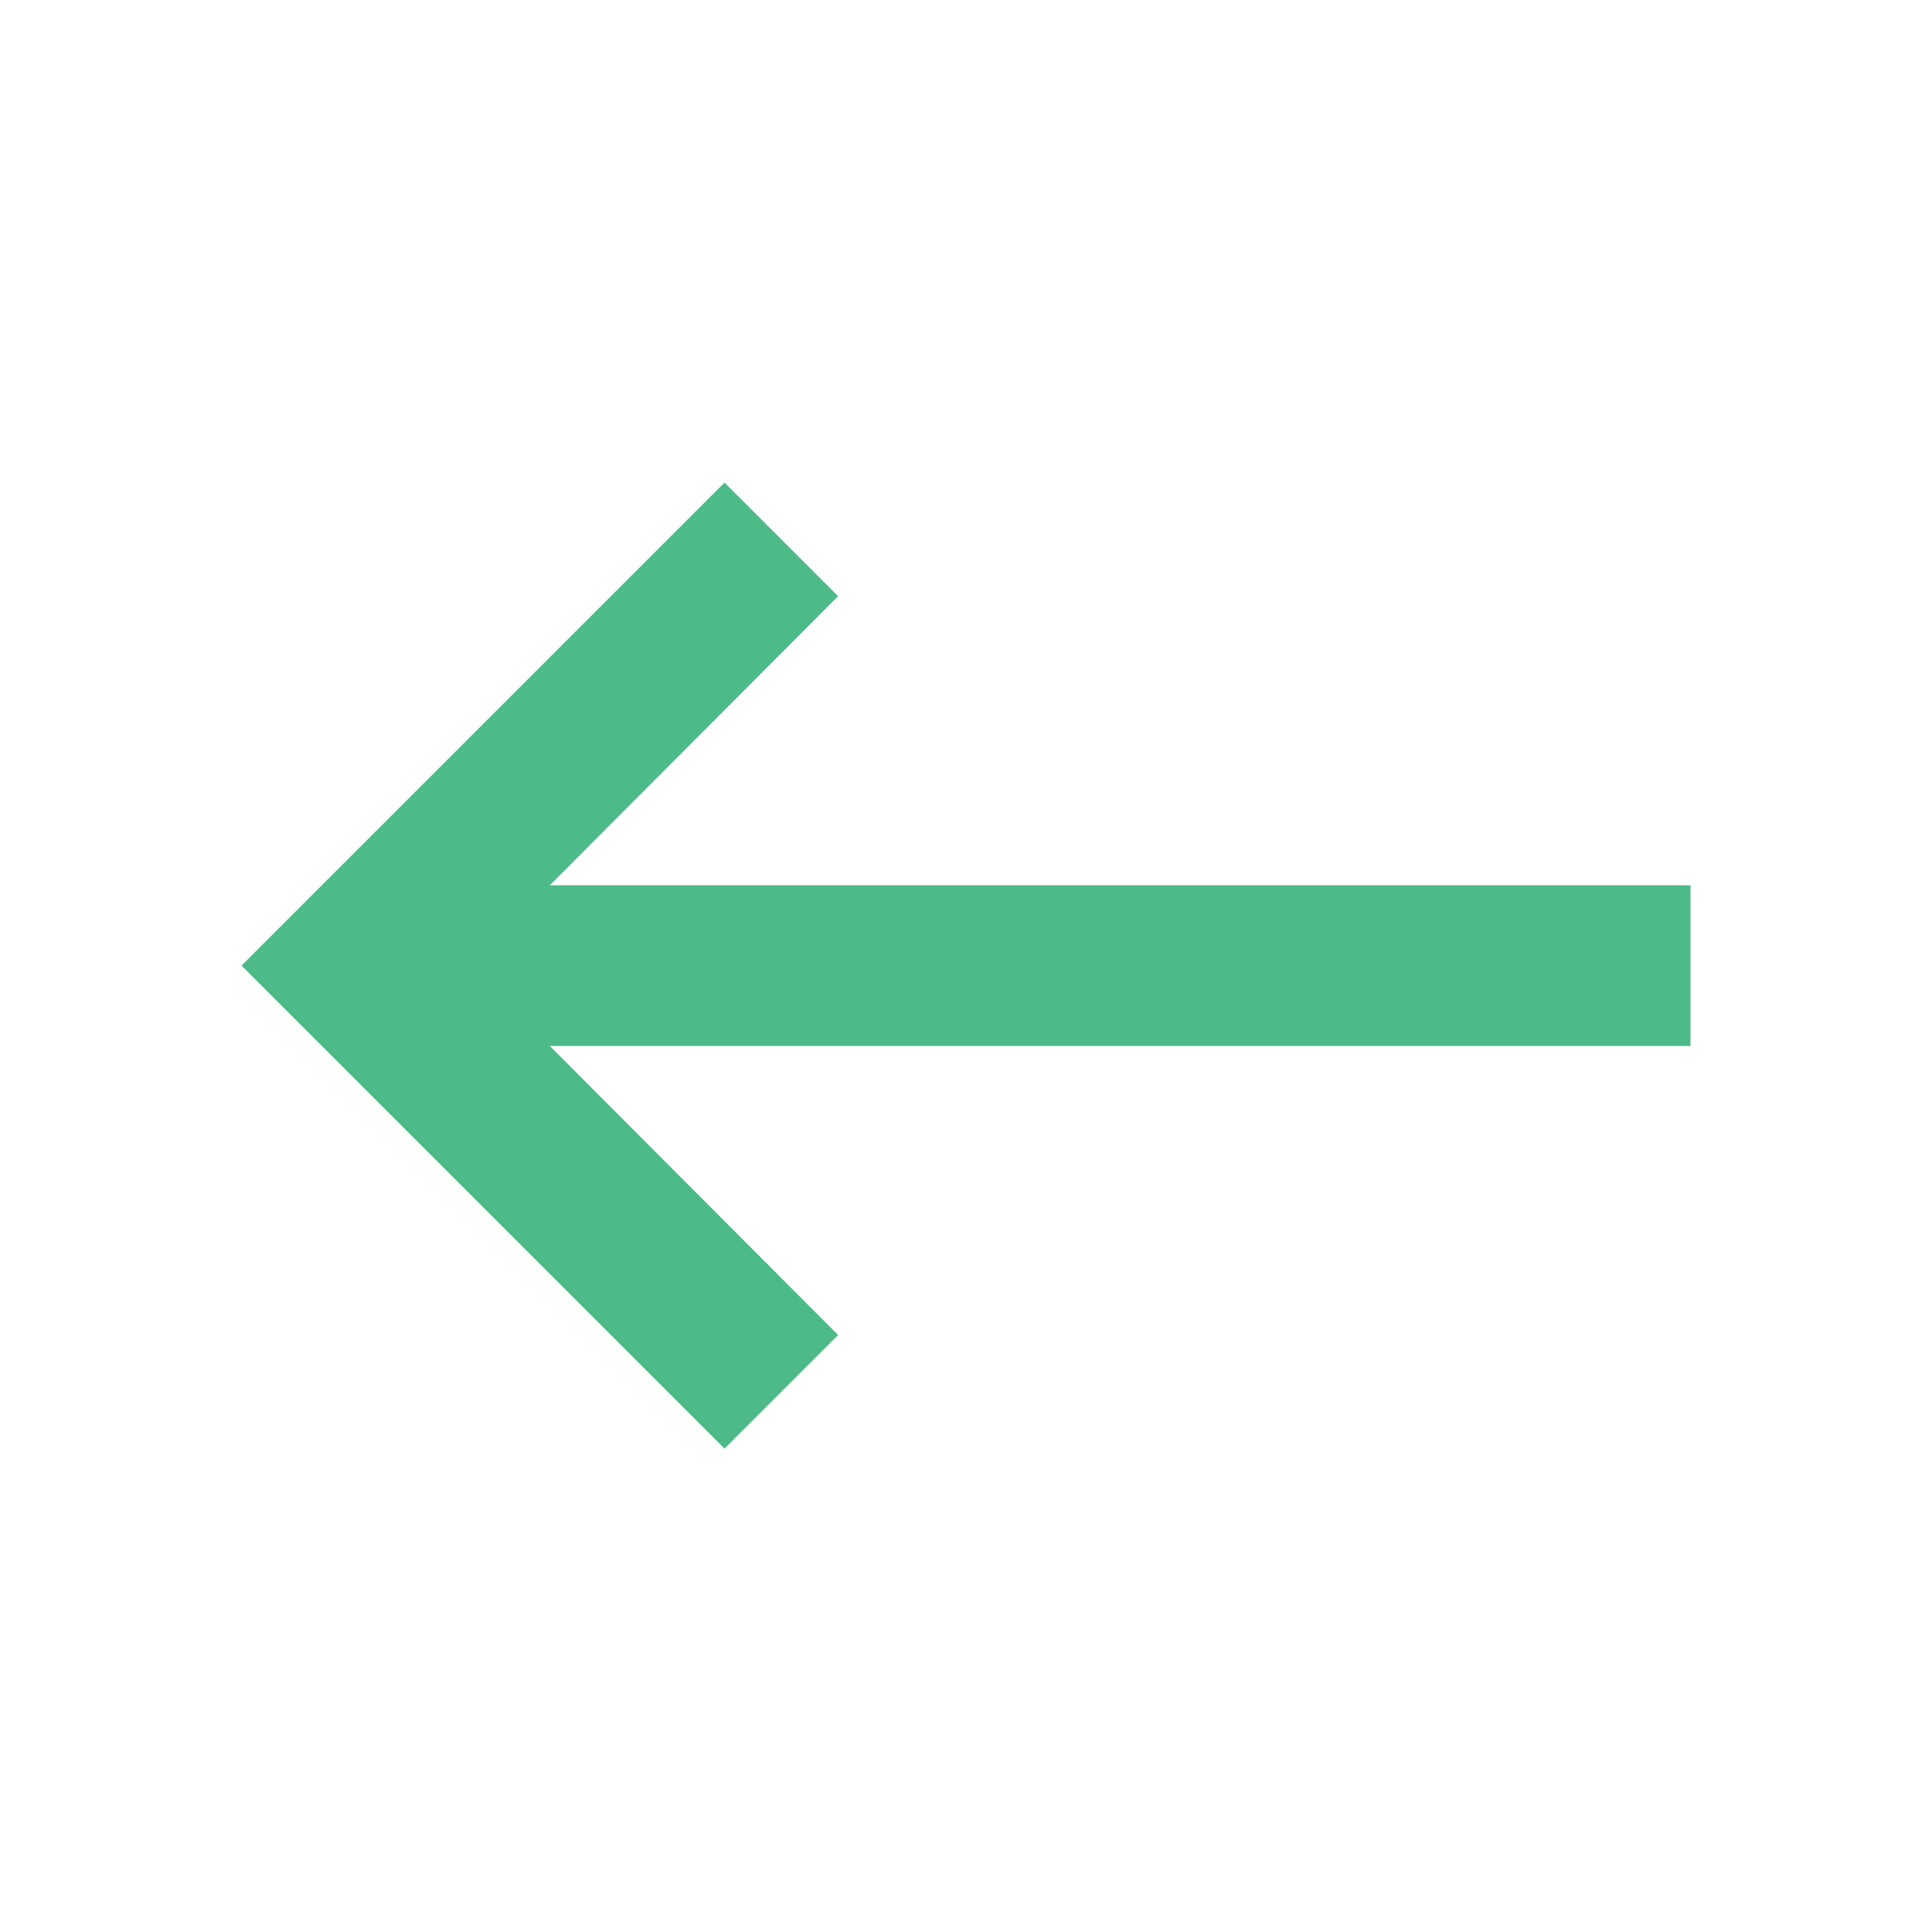<?xml version="1.0" encoding="utf-8"?>
<!-- Generator: Adobe Illustrator 24.1.3, SVG Export Plug-In . SVG Version: 6.00 Build 0)  -->
<svg version="1.1" id="Layer_1" xmlns="http://www.w3.org/2000/svg" xmlns:xlink="http://www.w3.org/1999/xlink" x="0px" y="0px"
	 viewBox="0 0 500 500" style="enable-background:new 0 0 500 500;" xml:space="preserve">
<path d="M437.5,229.1H142.3l74.6-74.8l-29.4-29.4l-125,125l125,125l29.4-29.4l-74.6-74.8h295.2V229.1z" fill="#4CBB87"/>
</svg>
